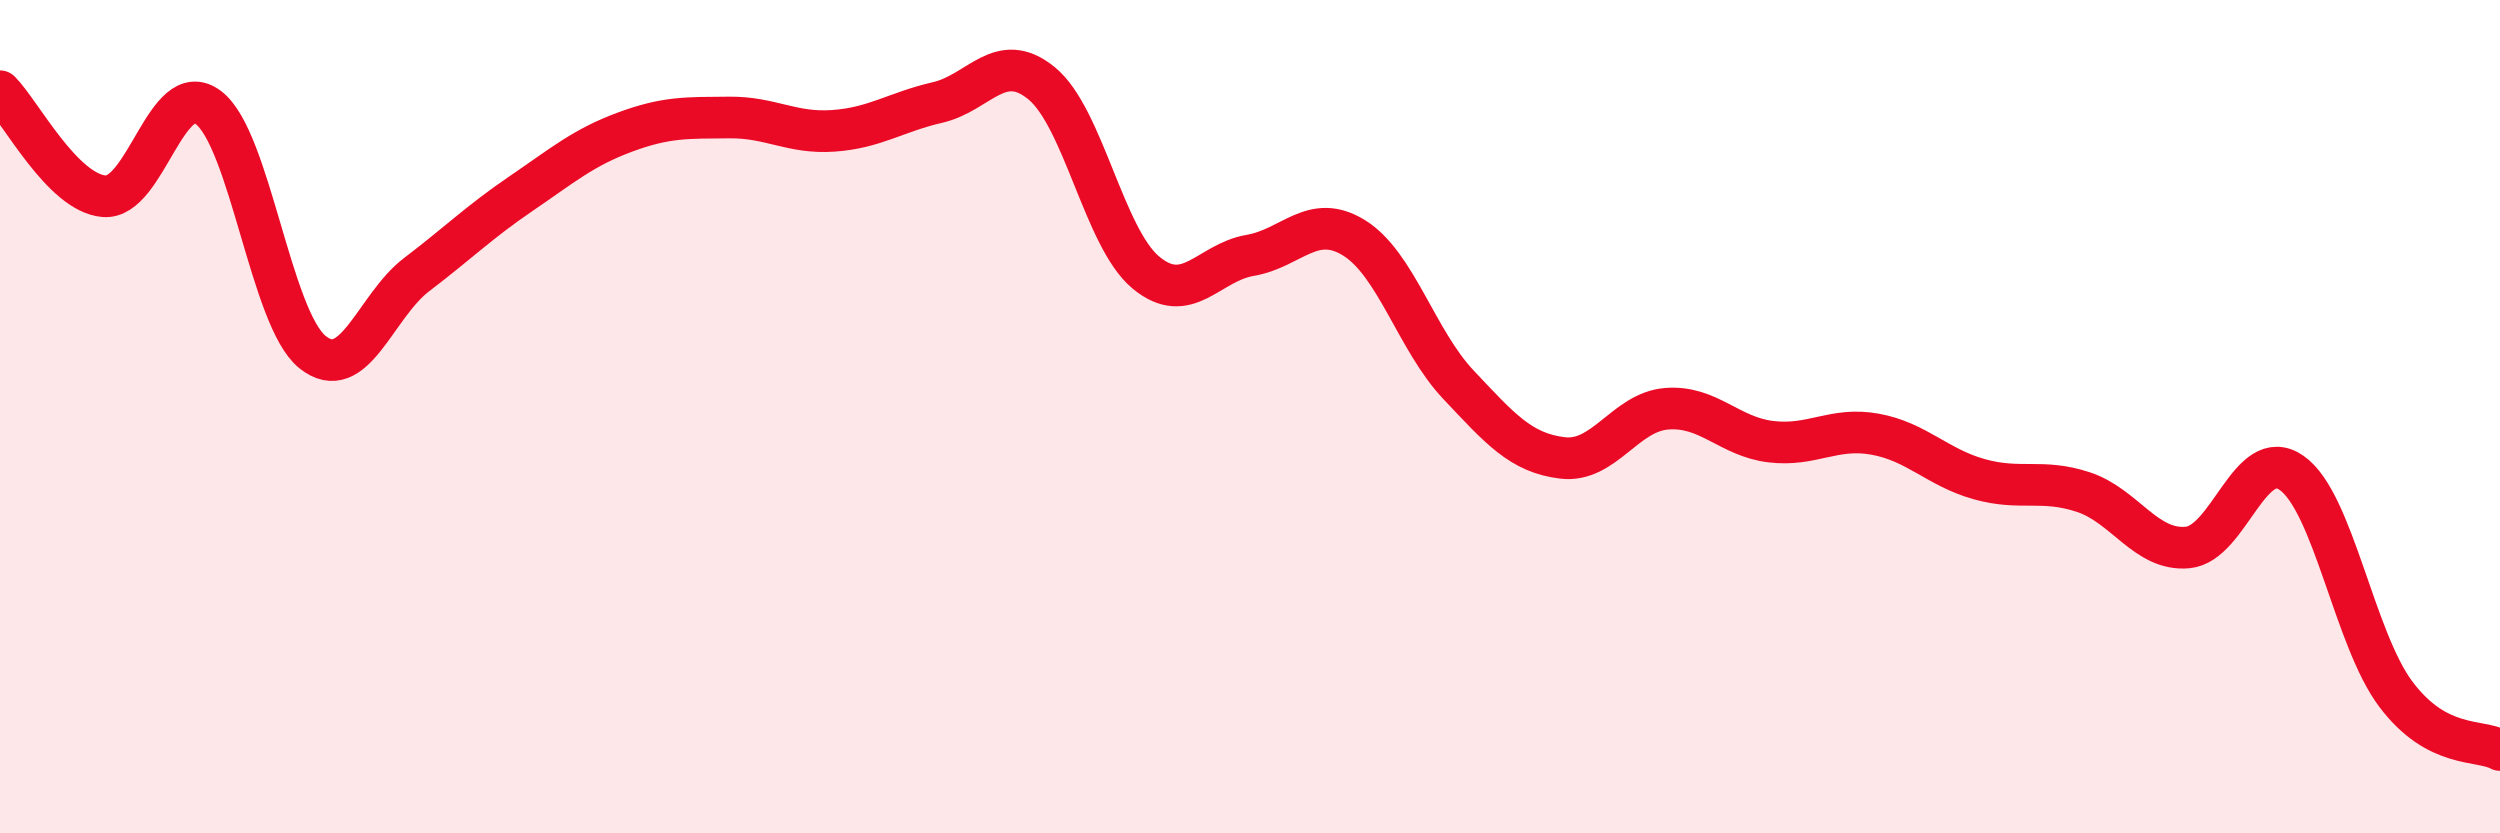 
    <svg width="60" height="20" viewBox="0 0 60 20" xmlns="http://www.w3.org/2000/svg">
      <path
        d="M 0,2.19 C 0.5,2.69 1.5,4.63 2.5,4.71 C 3.5,4.79 4,1.83 5,2.58 C 6,3.33 6.5,7.65 7.5,8.45 C 8.5,9.25 9,7.35 10,6.59 C 11,5.83 11.5,5.33 12.5,4.65 C 13.5,3.97 14,3.54 15,3.17 C 16,2.8 16.5,2.83 17.5,2.82 C 18.5,2.81 19,3.21 20,3.14 C 21,3.07 21.5,2.69 22.5,2.46 C 23.5,2.23 24,1.18 25,2 C 26,2.82 26.5,5.71 27.5,6.54 C 28.5,7.37 29,6.3 30,6.13 C 31,5.96 31.5,5.09 32.5,5.71 C 33.5,6.33 34,8.17 35,9.23 C 36,10.29 36.5,10.87 37.5,10.99 C 38.5,11.11 39,9.89 40,9.81 C 41,9.73 41.5,10.48 42.5,10.6 C 43.5,10.72 44,10.24 45,10.42 C 46,10.6 46.5,11.22 47.5,11.5 C 48.5,11.78 49,11.48 50,11.81 C 51,12.14 51.5,13.23 52.5,13.14 C 53.5,13.05 54,10.65 55,11.35 C 56,12.05 56.5,15.33 57.5,16.66 C 58.5,17.99 59.5,17.73 60,18L60 20L0 20Z"
        fill="#EB0A25"
        opacity="0.1"
        stroke-linecap="round"
        stroke-linejoin="round"
      />
      <path
        d="M 0,2.19 C 0.5,2.69 1.5,4.63 2.5,4.71 C 3.5,4.79 4,1.83 5,2.58 C 6,3.33 6.5,7.65 7.5,8.45 C 8.5,9.25 9,7.35 10,6.59 C 11,5.83 11.5,5.33 12.5,4.65 C 13.5,3.97 14,3.54 15,3.17 C 16,2.8 16.5,2.83 17.5,2.82 C 18.5,2.81 19,3.21 20,3.14 C 21,3.07 21.5,2.69 22.5,2.46 C 23.5,2.23 24,1.18 25,2 C 26,2.82 26.5,5.71 27.5,6.54 C 28.5,7.37 29,6.3 30,6.13 C 31,5.96 31.5,5.09 32.5,5.71 C 33.5,6.33 34,8.17 35,9.23 C 36,10.29 36.5,10.87 37.5,10.99 C 38.5,11.11 39,9.89 40,9.81 C 41,9.73 41.5,10.48 42.5,10.6 C 43.5,10.72 44,10.24 45,10.42 C 46,10.6 46.5,11.22 47.5,11.5 C 48.5,11.78 49,11.48 50,11.81 C 51,12.14 51.5,13.23 52.5,13.14 C 53.5,13.05 54,10.65 55,11.35 C 56,12.05 56.5,15.33 57.5,16.66 C 58.5,17.99 59.5,17.73 60,18"
        stroke="#EB0A25"
        stroke-width="1"
        fill="none"
        stroke-linecap="round"
        stroke-linejoin="round"
      />
    </svg>
  